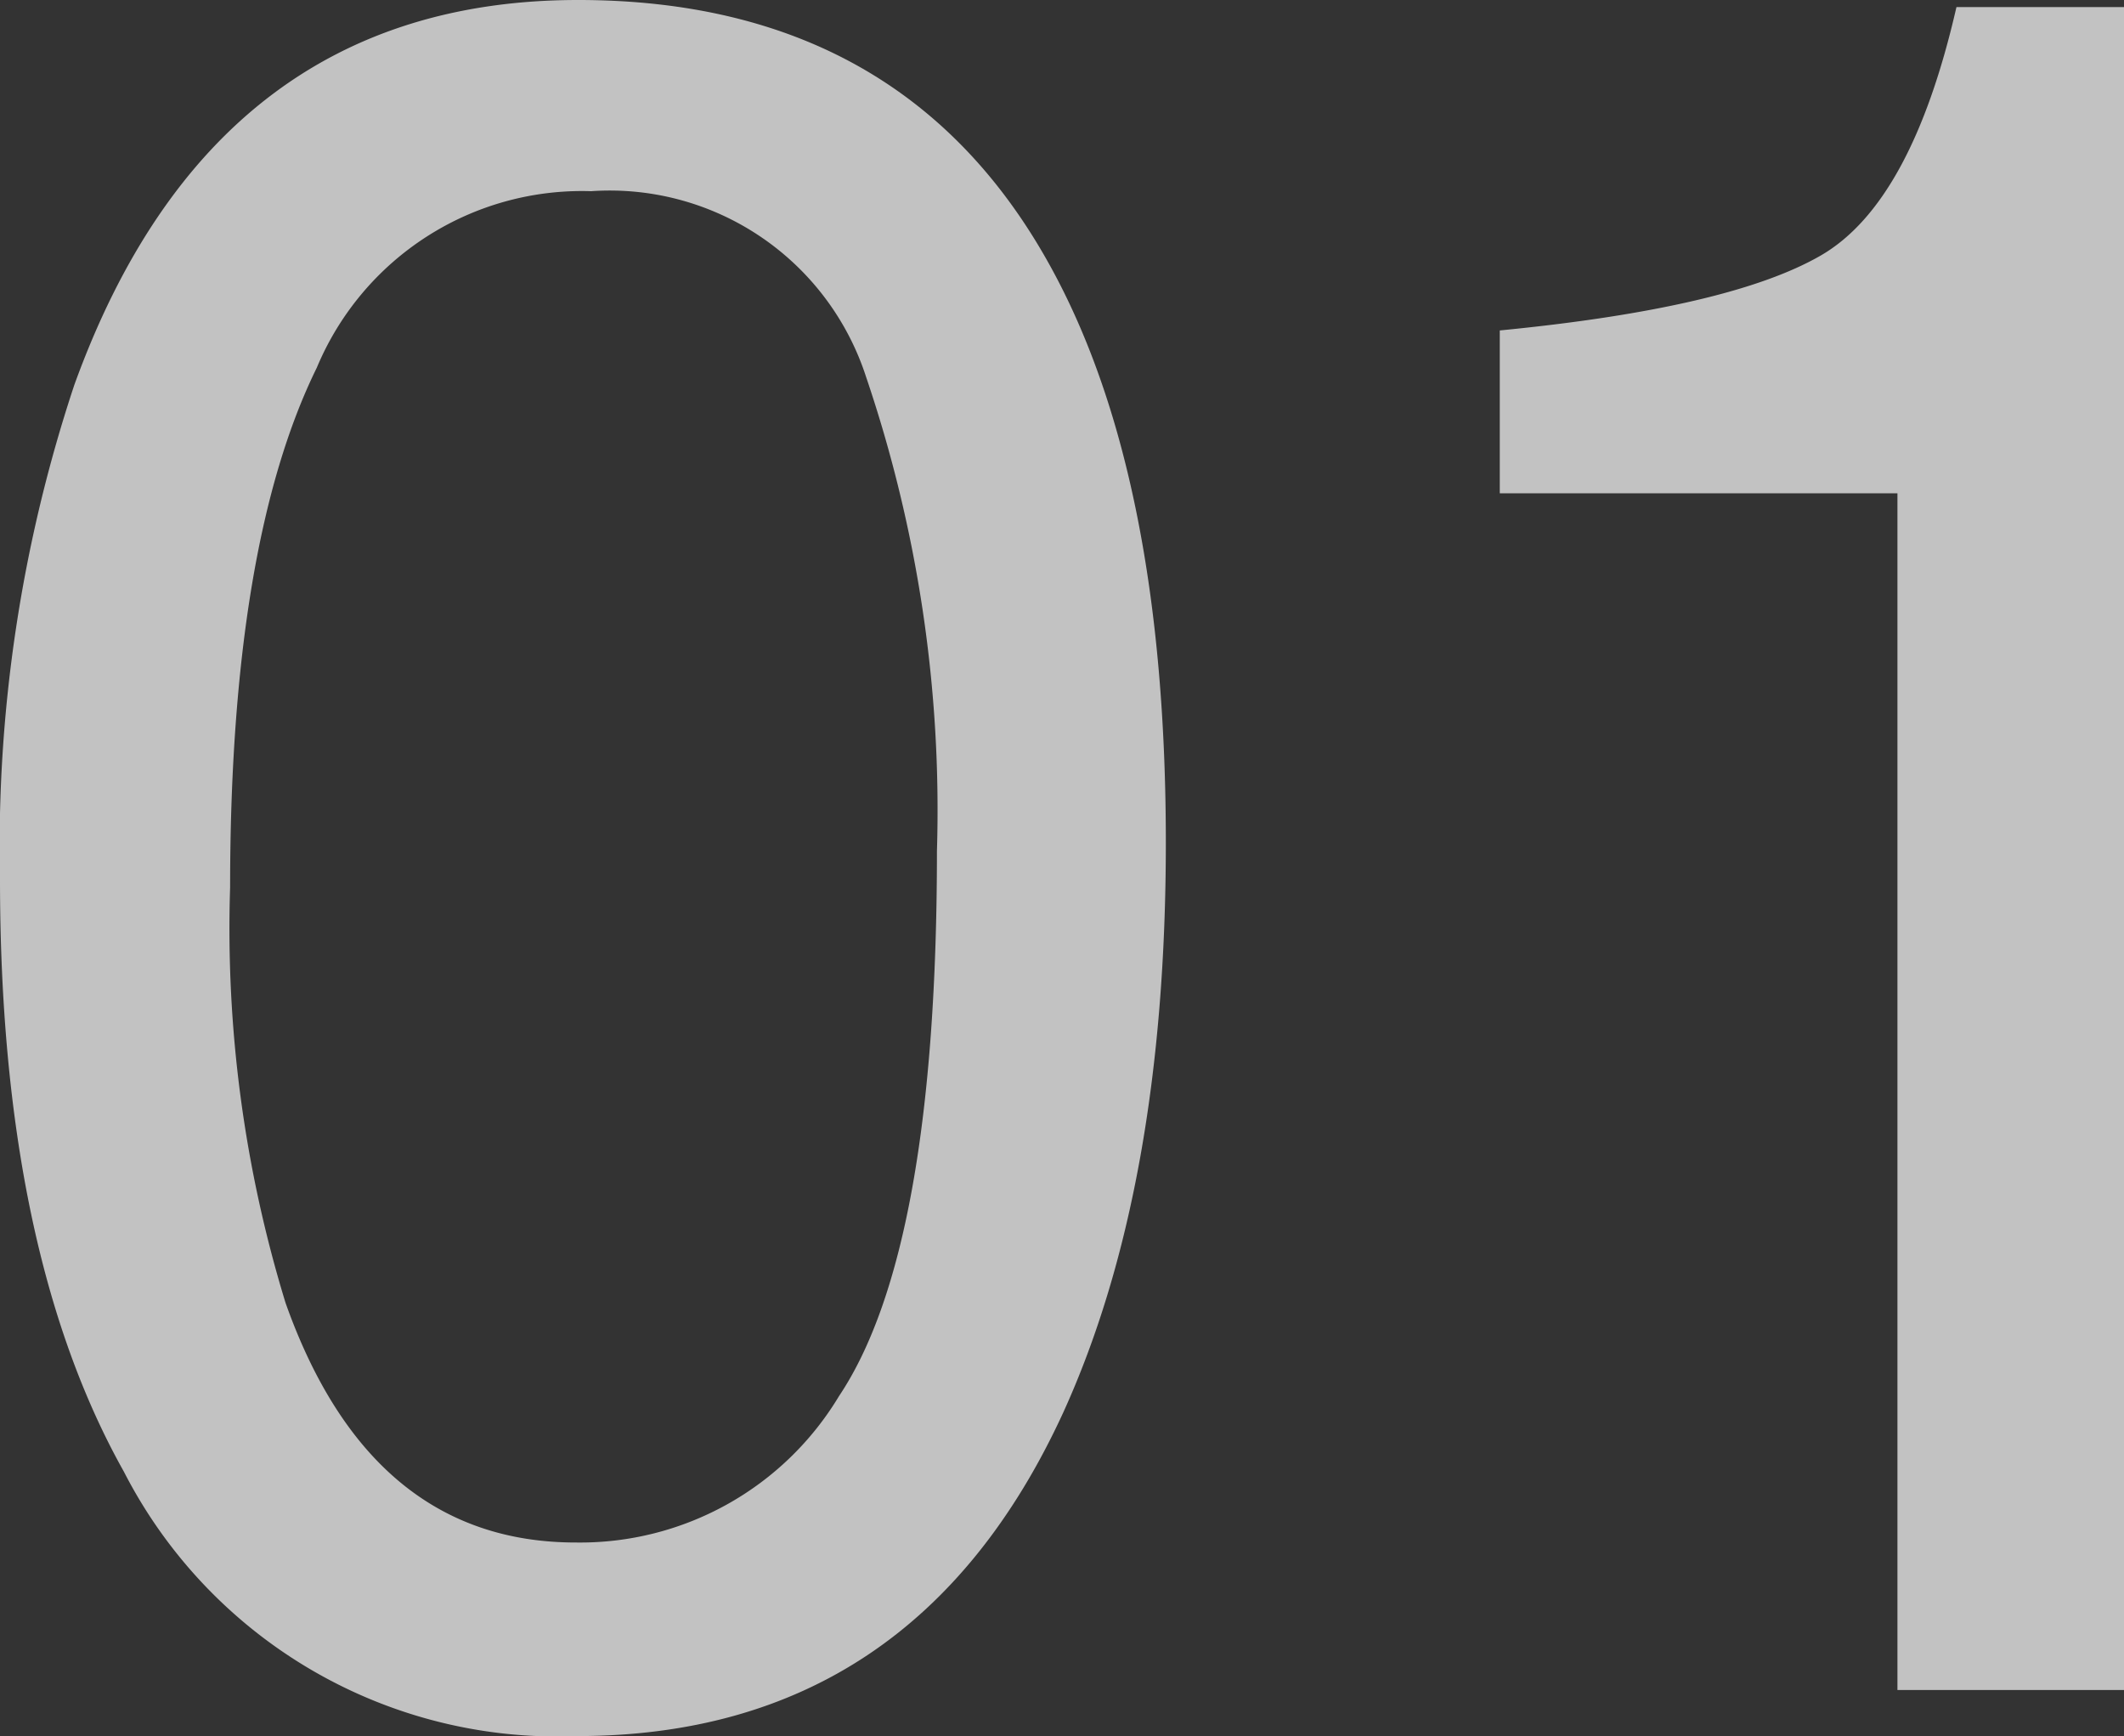 <svg xmlns="http://www.w3.org/2000/svg" width="52.734" height="43.096"><rect width="100%" height="100%" fill="#333333" stroke="none"/><path data-name="パス 29879" d="M14.355 0Q22.5 0 26.132 6.709q2.813 5.186 2.813 14.209 0 8.555-2.549 14.15-3.691 8.028-12.071 8.028a12.087 12.087 0 01-11.249-6.563Q0 31.053 0 21.826A36.337 36.337 0 011.846 9.553Q5.303 0 14.355 0zm-.058 38.291a7.5 7.5 0 006.533-3.633q2.432-3.633 2.432-13.535A33.441 33.441 0 0021.504 9.36a6.689 6.689 0 00-6.826-4.614 7.136 7.136 0 00-6.812 4.38q-2.153 4.38-2.153 12.905A31.691 31.691 0 007.09 32.344q2.109 5.947 7.207 5.947zm22.939-26.045V8.203q5.713-.557 7.969-1.86T48.574.176h4.16v41.777h-5.625V12.246z" fill="#fff" opacity=".7" style="mix-blend-mode:screen;isolation:isolate"/></svg>